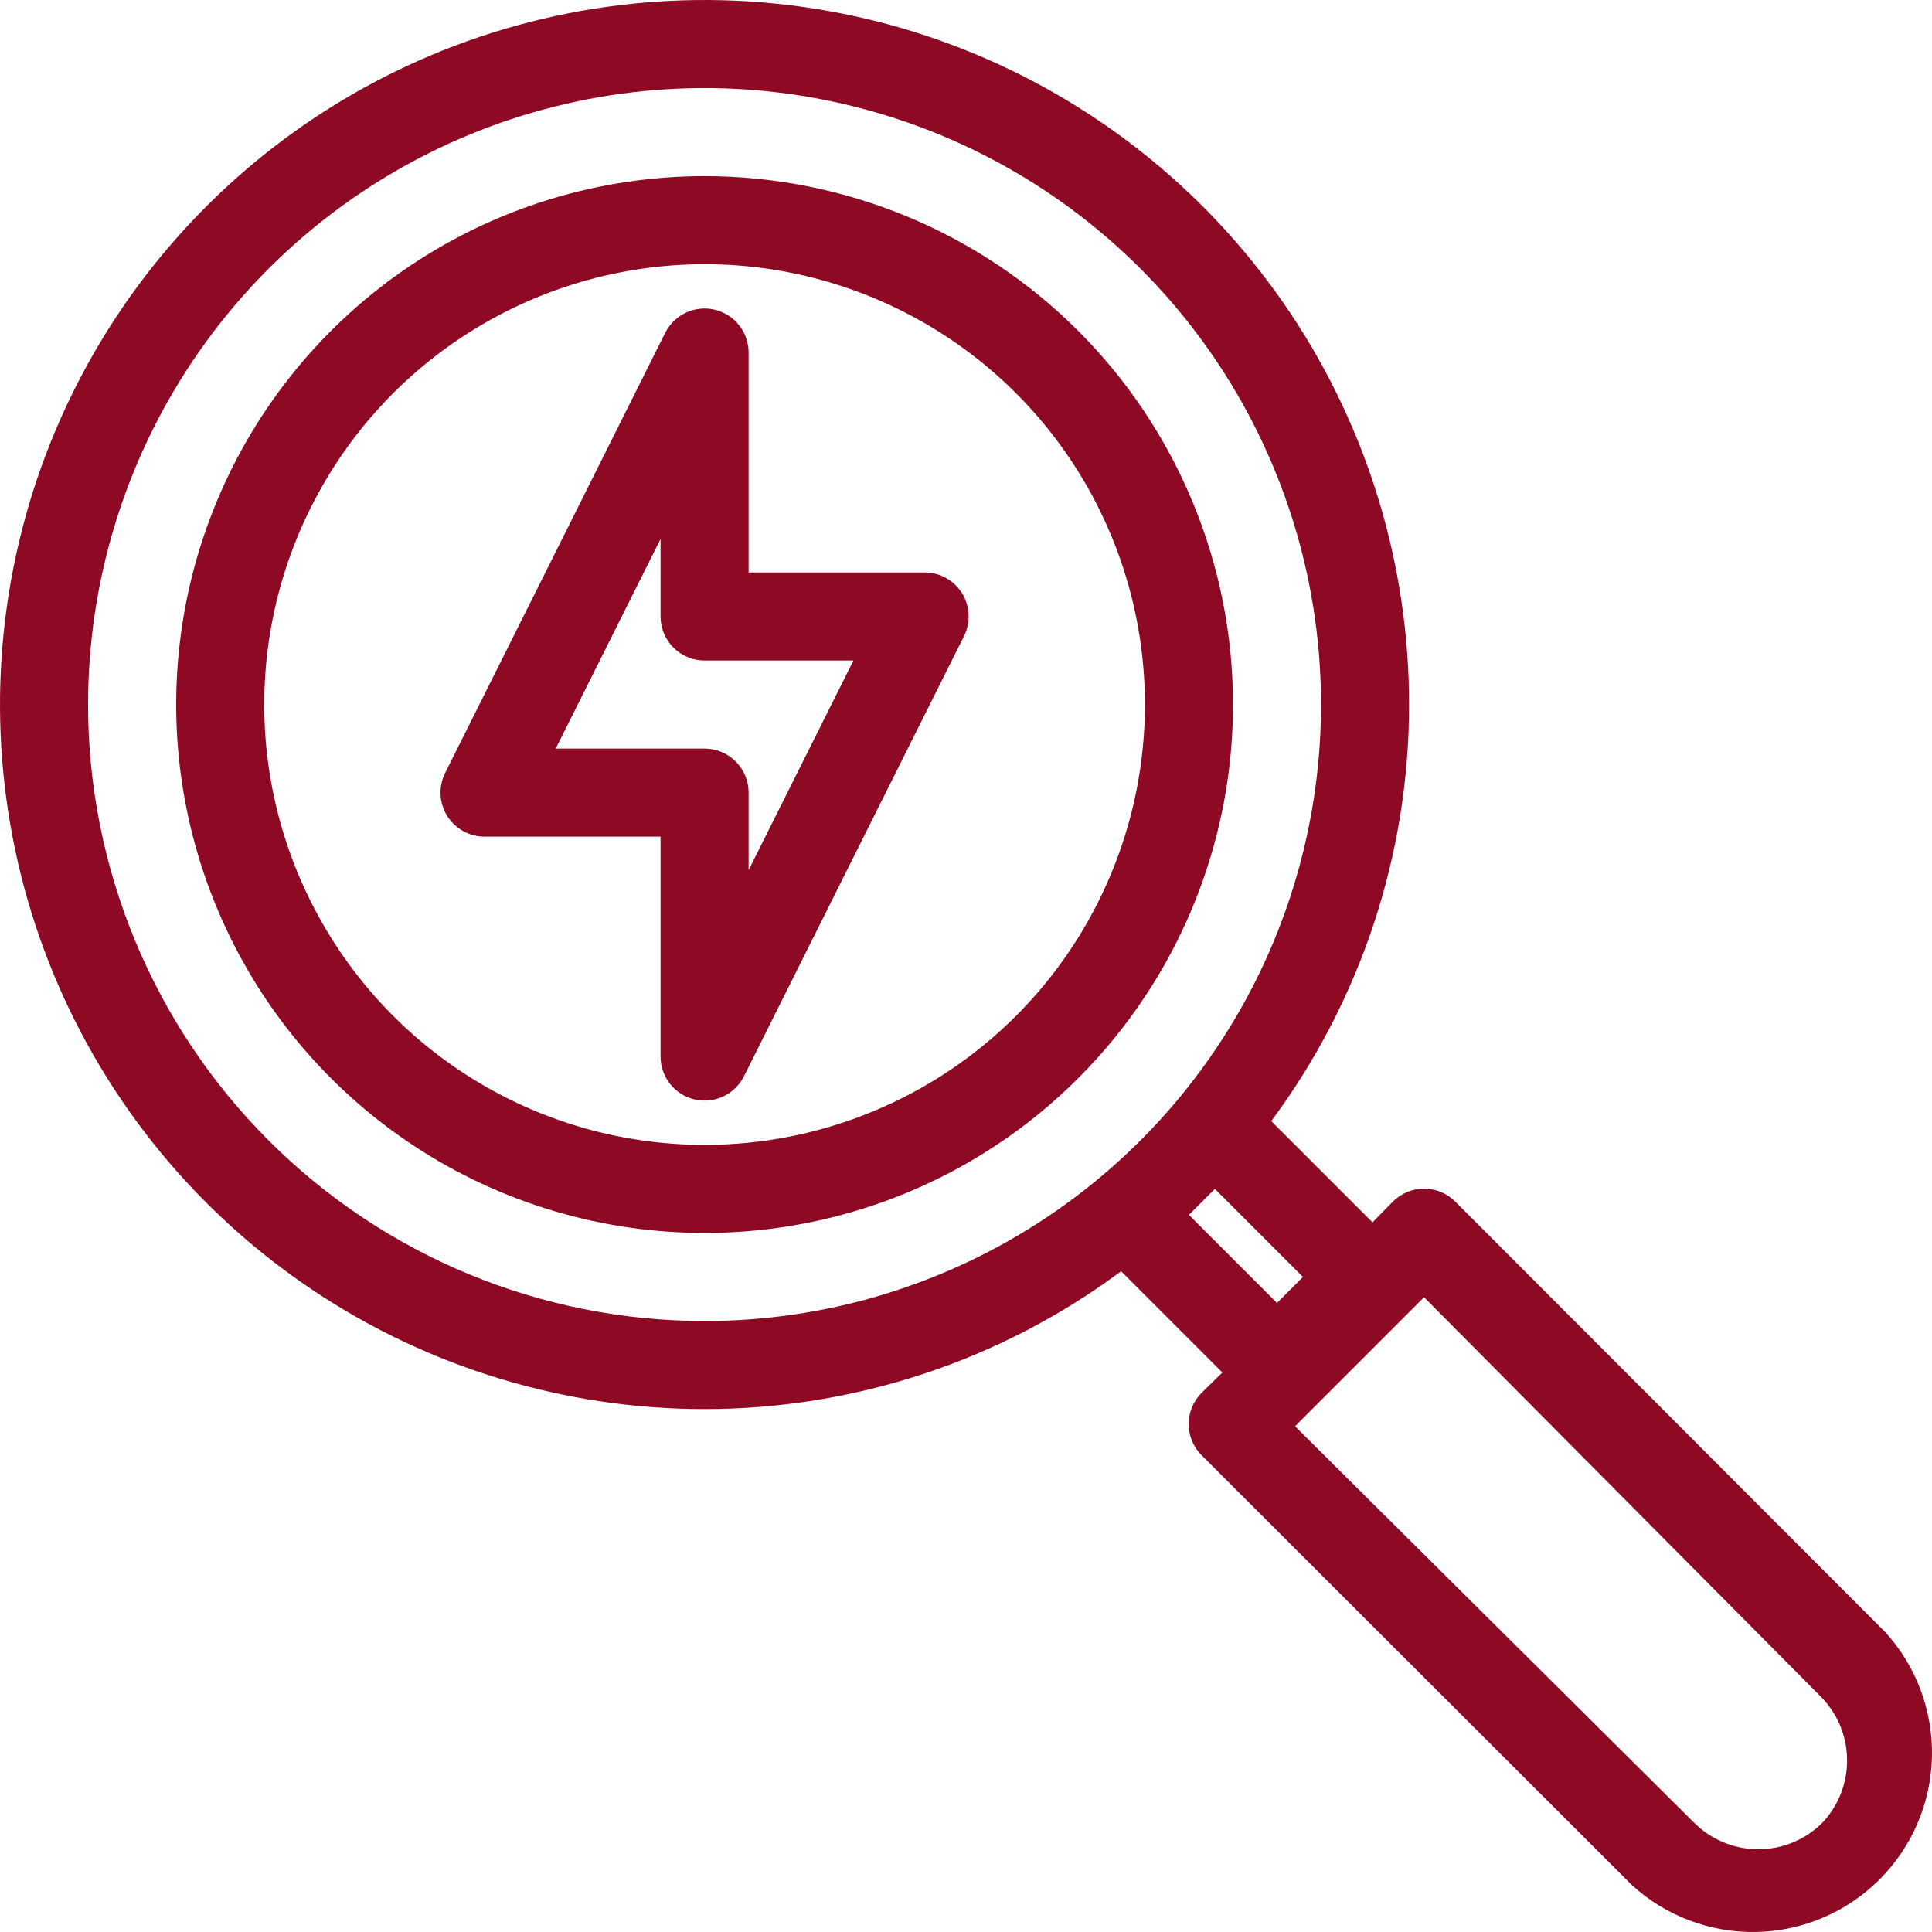 <svg xmlns="http://www.w3.org/2000/svg" width="100" height="100" viewBox="0 0 100 100" fill="none"><path d="M47.865 29.629H38.748V18.233C38.745 17.723 38.571 17.229 38.253 16.829C37.936 16.429 37.493 16.148 36.997 16.03C36.501 15.912 35.979 15.963 35.515 16.177C35.052 16.391 34.673 16.754 34.441 17.208L23.045 40C22.87 40.347 22.787 40.733 22.803 41.121C22.819 41.509 22.934 41.886 23.137 42.218C23.341 42.549 23.625 42.822 23.964 43.013C24.303 43.203 24.685 43.303 25.073 43.304H34.19V54.7C34.193 55.211 34.367 55.705 34.685 56.105C35.002 56.505 35.445 56.786 35.941 56.904C36.438 57.022 36.959 56.971 37.423 56.757C37.886 56.543 38.265 56.18 38.498 55.726L49.893 32.934C50.068 32.587 50.151 32.201 50.135 31.813C50.119 31.425 50.004 31.047 49.8 30.716C49.597 30.385 49.313 30.111 48.974 29.921C48.635 29.731 48.254 29.631 47.865 29.629ZM38.748 45.037V41.025C38.748 40.421 38.508 39.841 38.081 39.414C37.653 38.986 37.074 38.746 36.469 38.746H28.765L34.19 27.897V31.909C34.19 32.513 34.43 33.093 34.857 33.52C35.285 33.948 35.864 34.188 36.469 34.188H44.173L38.748 45.037Z" fill="#8D0924"></path><path d="M97.572 84.467L75.327 62.199C75.115 61.985 74.863 61.816 74.585 61.7C74.308 61.584 74.01 61.525 73.709 61.525C73.408 61.525 73.11 61.584 72.832 61.7C72.555 61.816 72.303 61.985 72.091 62.199L71.042 63.27L65.8 58.028C70.433 51.794 72.934 44.234 72.934 36.467C72.934 29.255 70.795 22.204 66.788 16.207C62.781 10.21 57.086 5.536 50.422 2.776C43.759 0.016 36.427 -0.706 29.353 0.701C22.279 2.108 15.781 5.581 10.681 10.681C5.581 15.781 2.108 22.279 0.701 29.353C-0.706 36.427 0.016 43.759 2.776 50.422C5.536 57.086 10.21 62.781 16.207 66.788C22.204 70.795 29.255 72.934 36.467 72.934C44.234 72.934 51.794 70.433 58.028 65.8L63.27 71.042L62.199 72.091C61.985 72.303 61.816 72.555 61.7 72.832C61.584 73.11 61.525 73.408 61.525 73.709C61.525 74.01 61.584 74.308 61.7 74.585C61.816 74.863 61.985 75.115 62.199 75.327L84.467 97.572C86.23 99.183 88.546 100.051 90.933 99.998C93.32 99.944 95.595 98.972 97.283 97.283C98.972 95.595 99.944 93.32 99.998 90.933C100.051 88.546 99.183 86.23 97.572 84.467ZM4.558 36.467C4.558 30.156 6.43 23.987 9.936 18.739C13.442 13.492 18.426 9.402 24.256 6.987C30.087 4.572 36.502 3.94 42.692 5.172C48.882 6.403 54.567 9.442 59.03 13.904C63.492 18.367 66.531 24.052 67.763 30.242C68.994 36.432 68.362 42.847 65.947 48.678C63.532 54.508 59.442 59.492 54.194 62.998C48.947 66.504 42.778 68.376 36.467 68.376C28.004 68.376 19.888 65.014 13.904 59.03C7.92 53.046 4.558 44.93 4.558 36.467ZM62.883 61.538L67.441 66.096L66.096 67.441L61.538 62.883L62.883 61.538ZM94.336 94.336C93.899 94.774 93.381 95.122 92.81 95.359C92.239 95.596 91.626 95.718 91.008 95.718C90.389 95.718 89.777 95.596 89.206 95.359C88.635 95.122 88.117 94.774 87.68 94.336L67.031 73.823L73.709 67.145L94.222 87.794C95.088 88.656 95.584 89.82 95.605 91.042C95.627 92.263 95.171 93.445 94.336 94.336Z" fill="#8D0924"></path><path d="M36.469 9.117C31.06 9.117 25.772 10.721 21.274 13.726C16.777 16.732 13.271 21.003 11.201 26.001C9.131 30.998 8.589 36.498 9.645 41.803C10.7 47.109 13.305 51.982 17.13 55.807C20.955 59.632 25.828 62.237 31.134 63.292C36.439 64.347 41.938 63.806 46.936 61.736C51.934 59.666 56.205 56.16 59.21 51.662C62.216 47.165 63.82 41.877 63.82 36.467C63.82 29.214 60.938 22.257 55.809 17.128C50.68 11.999 43.723 9.117 36.469 9.117ZM36.469 59.259C31.962 59.259 27.555 57.923 23.807 55.418C20.059 52.914 17.137 49.354 15.412 45.19C13.687 41.025 13.236 36.442 14.116 32.021C14.995 27.6 17.166 23.539 20.353 20.351C23.541 17.164 27.602 14.993 32.023 14.114C36.444 13.234 41.027 13.685 45.191 15.411C49.356 17.136 52.916 20.057 55.42 23.805C57.925 27.553 59.261 31.96 59.261 36.467C59.261 39.461 58.672 42.424 57.526 45.19C56.381 47.955 54.702 50.467 52.586 52.584C50.469 54.7 47.957 56.379 45.191 57.524C42.426 58.67 39.462 59.259 36.469 59.259Z" fill="#8D0924"></path></svg>